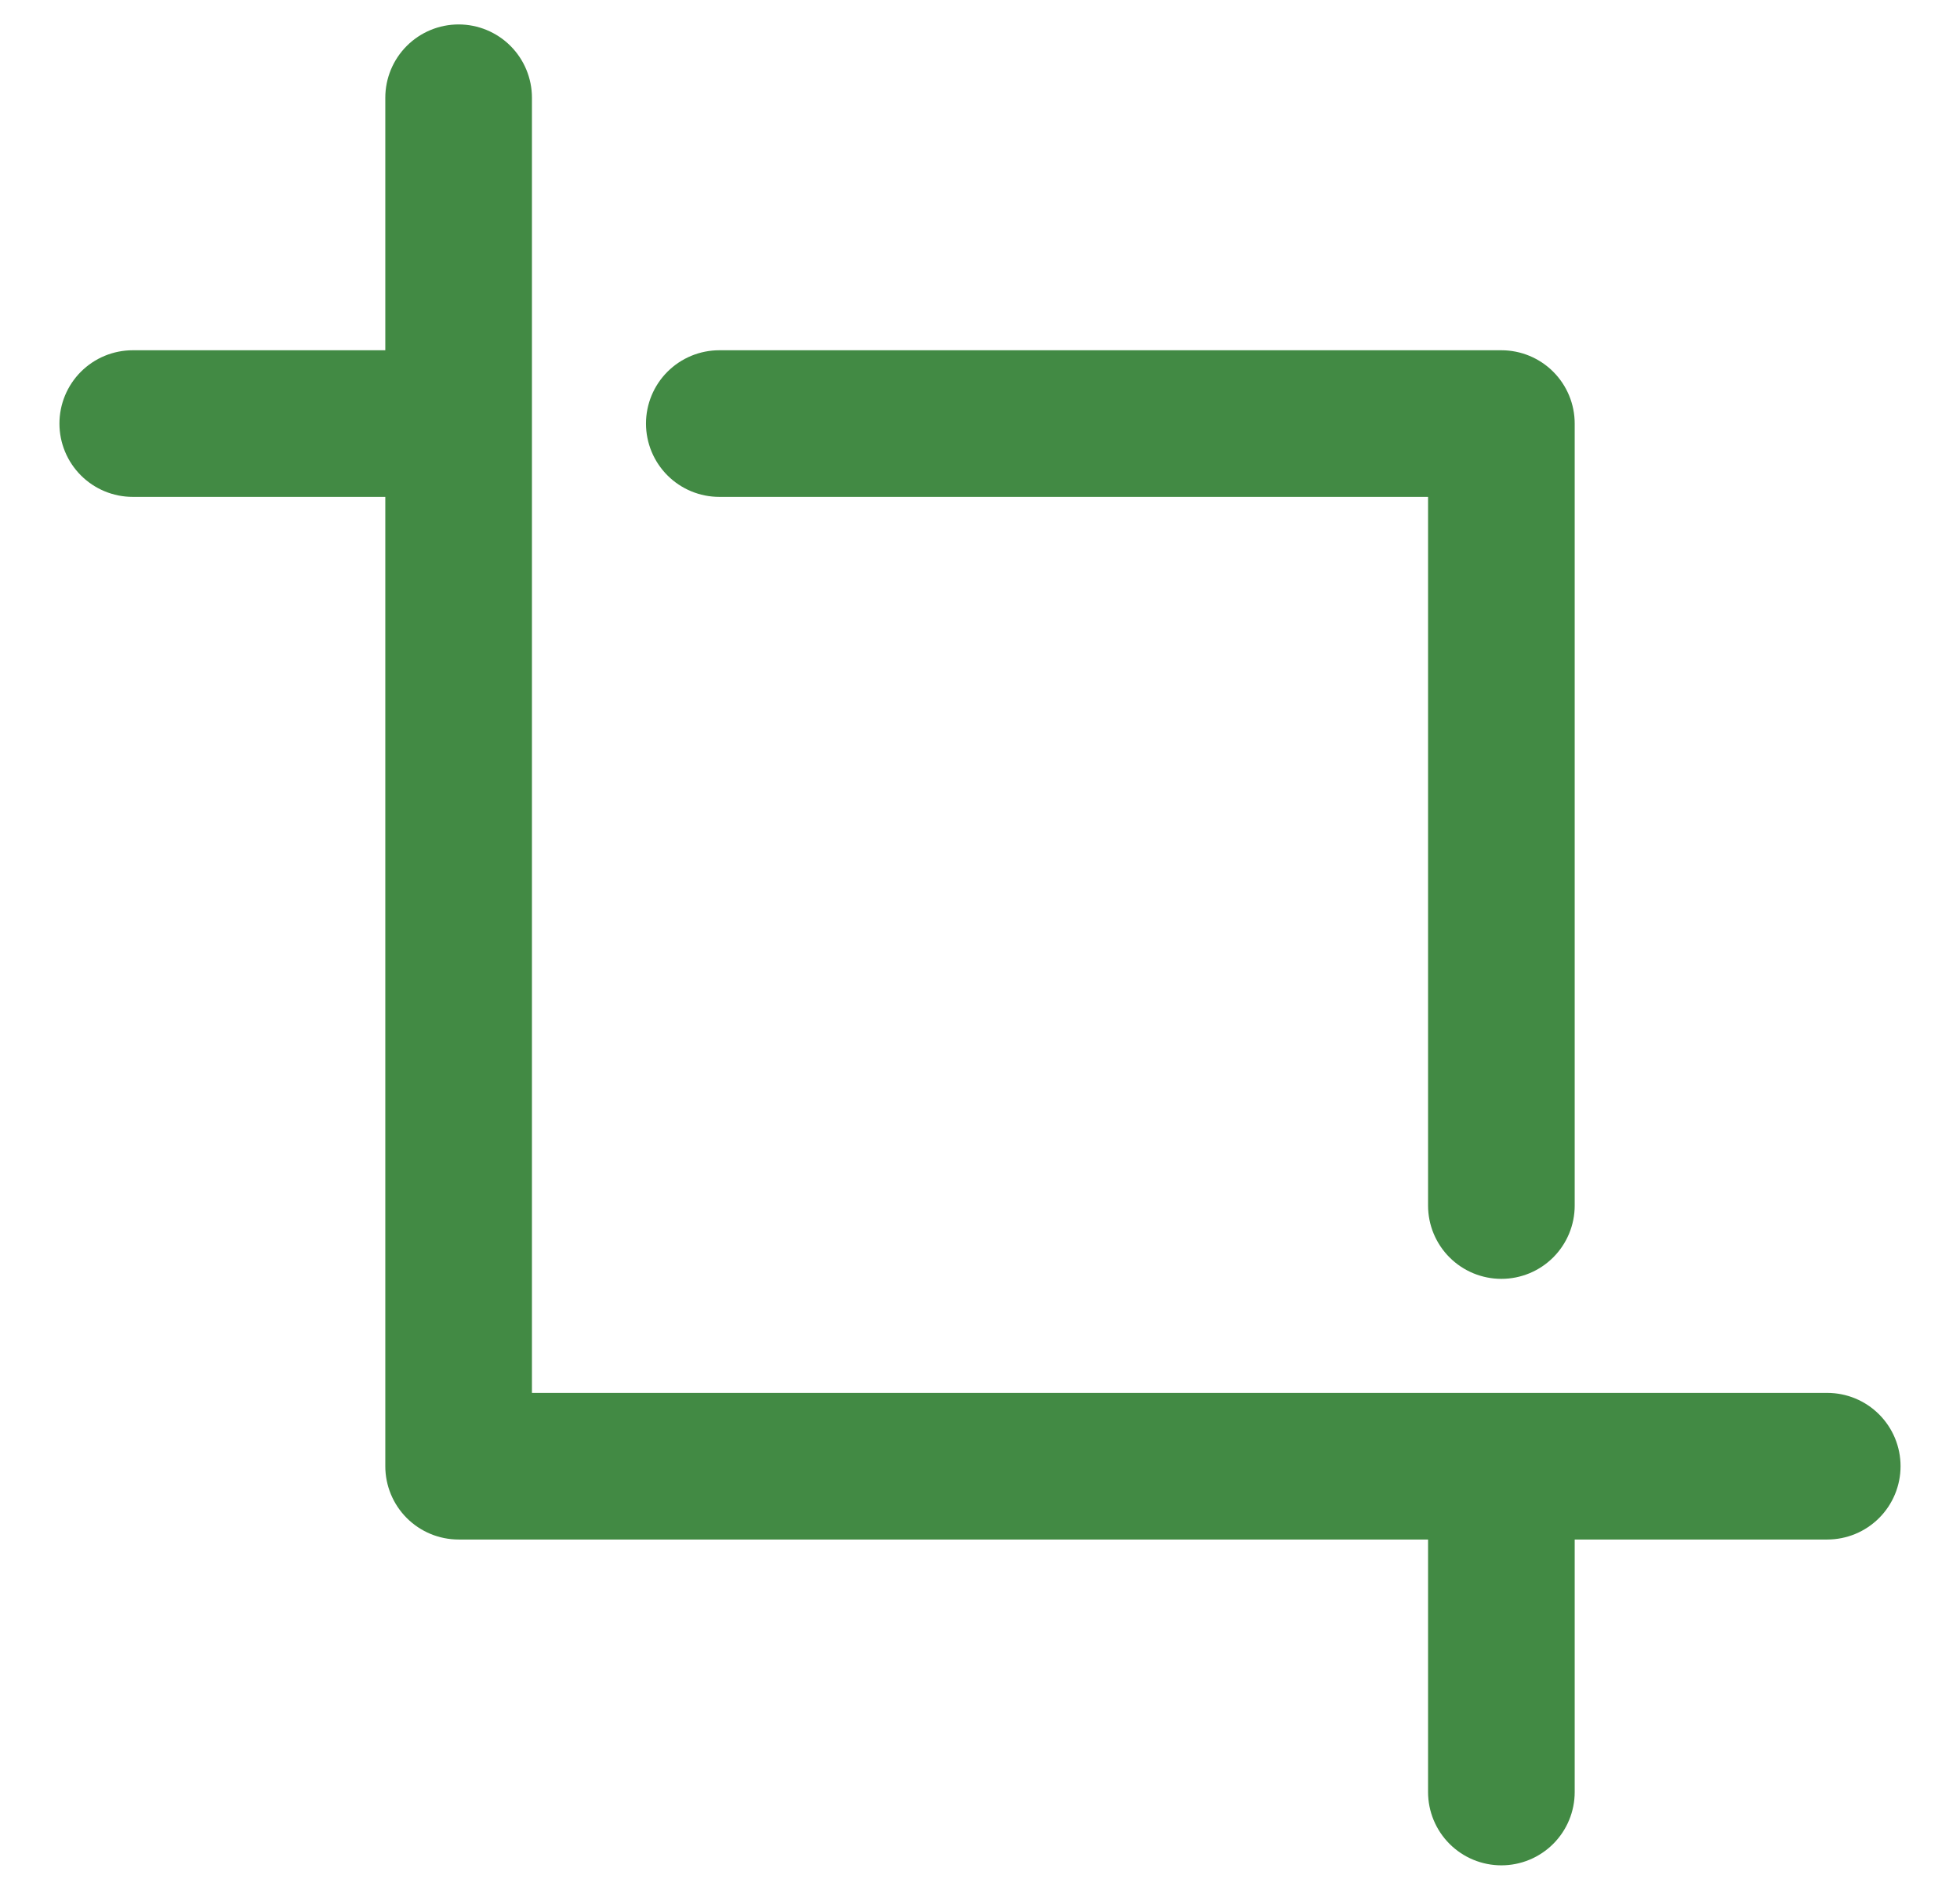 <?xml version="1.0" standalone="no"?>
<svg width="56" height="54" aria-hidden="true"  viewBox="0 0 58 58"  version="1.0" xmlns="http://www.w3.org/2000/svg">
<path fill-rule="evenodd" clip-rule="evenodd" d="M11.409 1.409C11.831 0.987 12.403 0.75 13 0.75C13.597 0.75 14.169 0.987 14.591 1.409C15.013 1.831 15.25 2.403 15.25 3L15.25 42.75L55 42.75C55.597 42.75 56.169 42.987 56.591 43.409C57.013 43.831 57.25 44.403 57.25 45C57.25 45.597 57.013 46.169 56.591 46.591C56.169 47.013 55.597 47.25 55 47.25L47.25 47.25L47.25 55C47.25 55.597 47.013 56.169 46.591 56.591C46.169 57.013 45.597 57.25 45 57.25C44.403 57.25 43.831 57.013 43.409 56.591C42.987 56.169 42.75 55.597 42.75 55L42.75 47.25L13 47.25C12.403 47.25 11.831 47.013 11.409 46.591C10.987 46.169 10.75 45.597 10.75 45L10.75 15.25L3 15.25C2.403 15.25 1.831 15.013 1.409 14.591C0.987 14.169 0.75 13.597 0.75 13C0.75 12.403 0.987 11.831 1.409 11.409C1.831 10.987 2.403 10.75 3 10.75L10.75 10.75L10.75 3C10.75 2.403 10.987 1.831 11.409 1.409ZM42.75 37L42.75 15.25L21 15.25C20.403 15.25 19.831 15.013 19.409 14.591C18.987 14.169 18.75 13.597 18.75 13C18.75 12.403 18.987 11.831 19.409 11.409C19.831 10.987 20.403 10.75 21 10.75L45 10.75C45.597 10.75 46.169 10.987 46.591 11.409C47.013 11.831 47.25 12.403 47.25 13L47.25 37C47.25 37.597 47.013 38.169 46.591 38.591C46.169 39.013 45.597 39.25 45 39.25C44.403 39.25 43.831 39.013 43.409 38.591C42.987 38.169 42.75 37.597 42.75 37Z" fill="#428A44"/>
                  </svg>